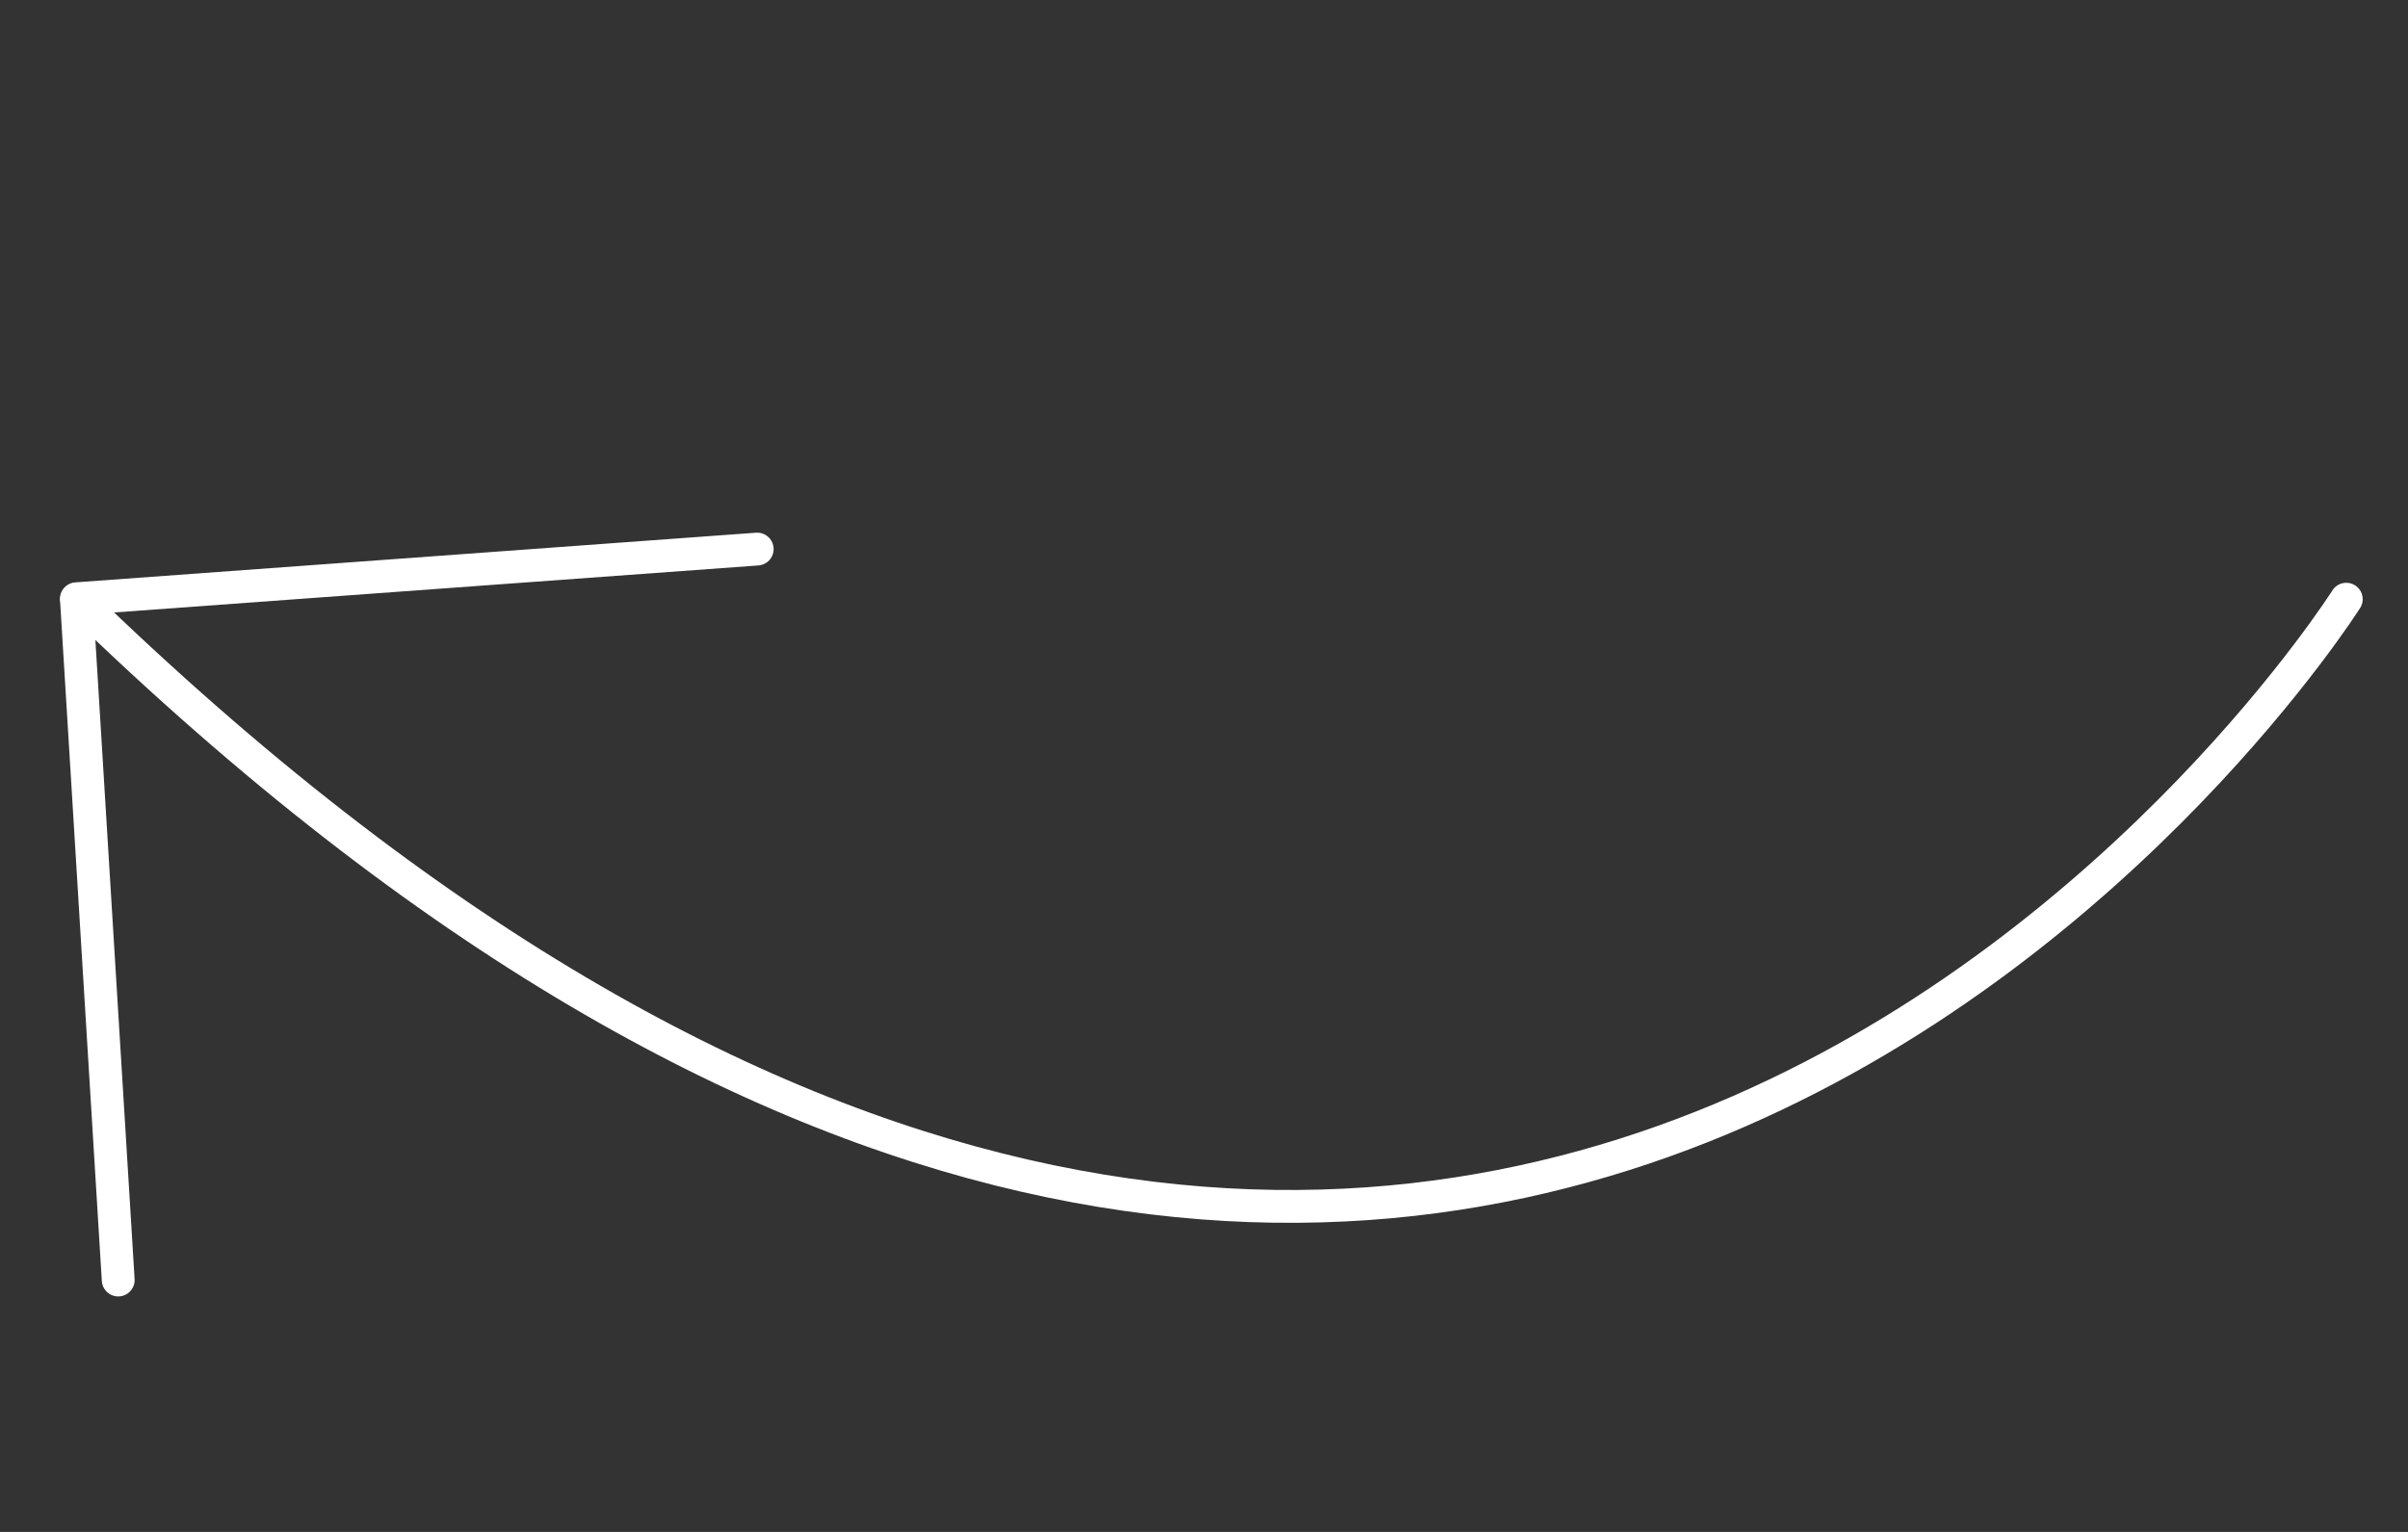 <?xml version="1.0" encoding="utf-8"?>
<!-- Generator: Adobe Illustrator 28.1.0, SVG Export Plug-In . SVG Version: 6.00 Build 0)  -->
<svg version="1.1" id="Layer_1" xmlns="http://www.w3.org/2000/svg" xmlns:xlink="http://www.w3.org/1999/xlink" x="0px" y="0px"
	 viewBox="0 0 1100 700" style="enable-background:new 0 0 1100 700;" xml:space="preserve">
<rect x="0" y="0" width="1100" height="700" fill="#333333" stroke="none"/>
<style type="text/css">
	.st0{fill:none;stroke:#FFFFFF;stroke-width:15;stroke-linecap:round;stroke-miterlimit:10;}
	.st1{fill:none;stroke:#FFFFFF;stroke-width:15;stroke-linecap:round;stroke-linejoin:round;stroke-miterlimit:10;}
</style>
<path class="st0" d="M1071.8,273.8c0,0-394.7,624.3-1036.8,0"/>
<polyline class="st1" points="54,584.9 34.9,273.6 345.9,250.9 "/>
</svg>
